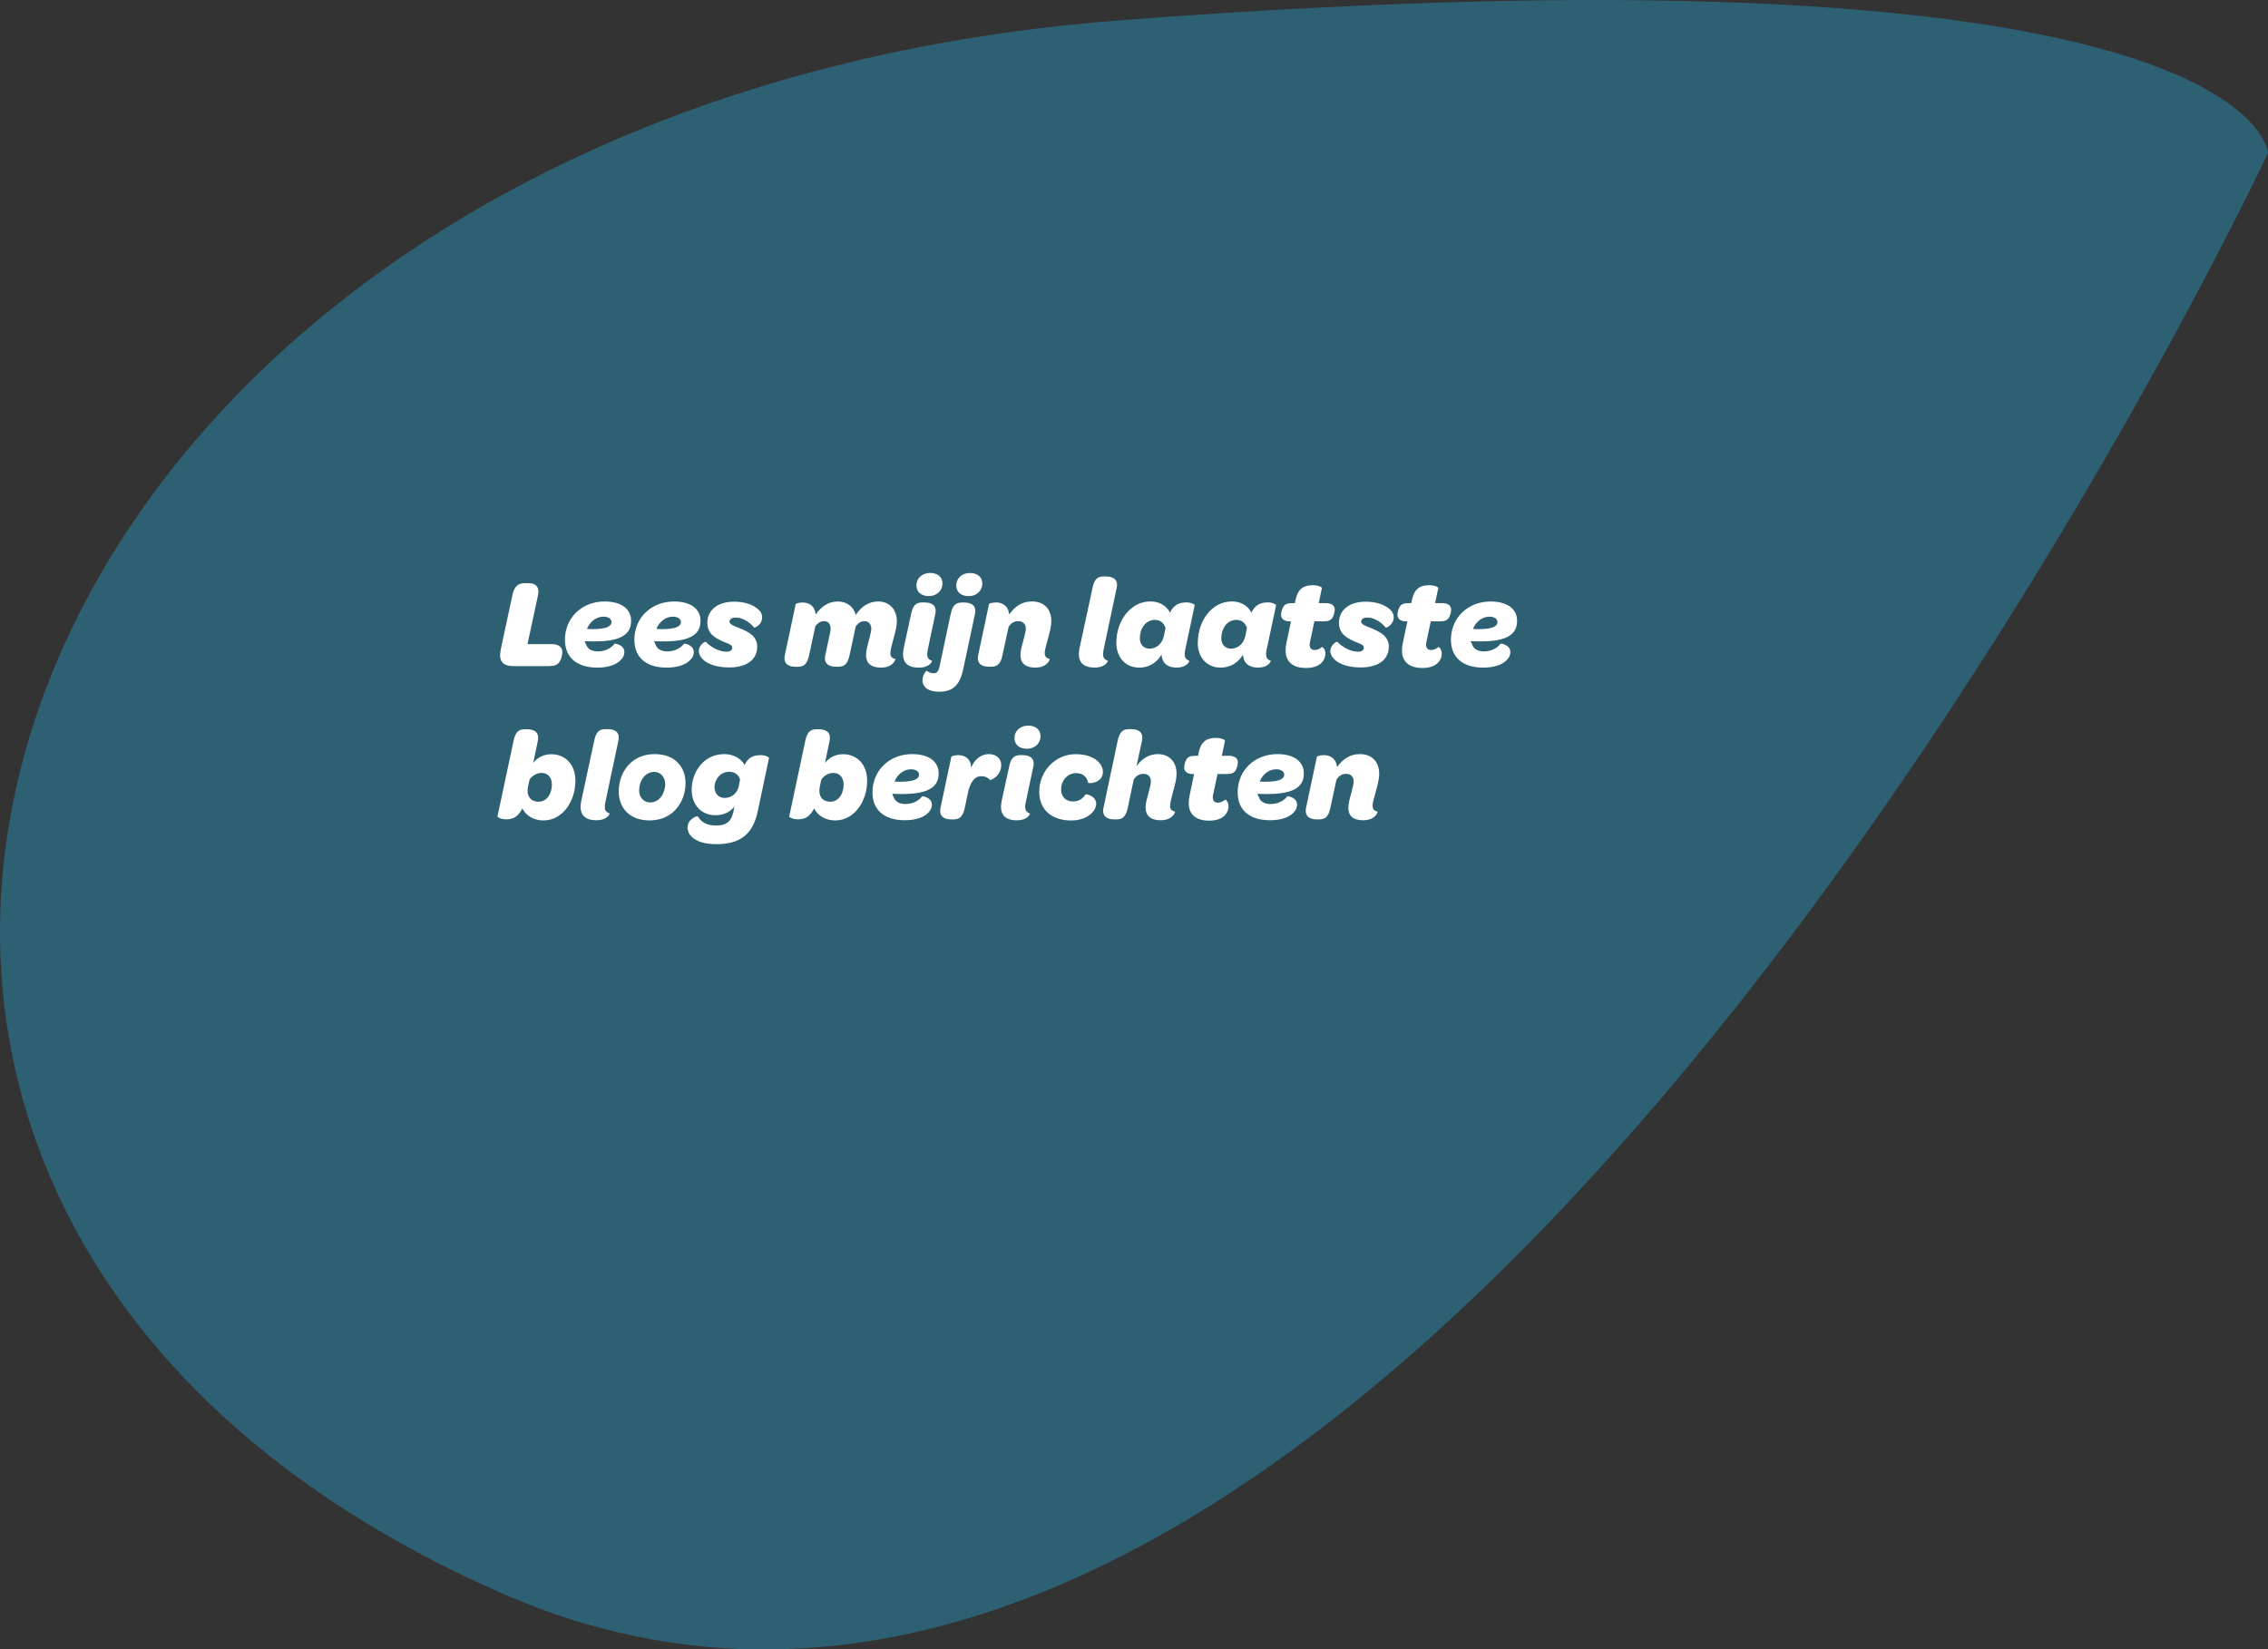 <svg xmlns="http://www.w3.org/2000/svg" id="Laag_2" viewBox="0 0 373.38 271.59"><rect x="0" y="0" width="373.38" height="271.59" fill="#333333" stroke="none"/><g id="Laag_1-2"><g id="Laag_1-2"><path d="m373.38,25.21S231.59,327.64,82.67,262.37-2.9,17.69,184.21,3.36c187.11-14.33,189.17,21.85,189.17,21.85" style="fill:#2d6073; stroke-width:0px;"></path></g><path d="m82.42,107.04l1.95-9.11c.29-1.3.88-1.91,2.05-1.91h.61c1.17,0,1.82.65,1.55,1.95l-1.74,8.09h4c1.13,0,1.74.52,1.74,1.3,0,.4-.17,1.38-.65,1.84-.31.31-.69.48-1.63.48h-5.8c-1.7,0-2.45-.82-2.07-2.64Z" style="fill:#fff; stroke-width:0px;"></path><path d="m93,105.41c0-3.81,2.91-6.37,6.52-6.37,2.87,0,4.38,1.3,4.38,3.18,0,2.03-1.36,3.39-5.95,3.39-.52,0-1.07,0-1.68-.04.04.19.1.36.21.5.21.73.88,1.19,1.93,1.19,1.22,0,2.2-.52,2.79-1.28.02-.04,1.59.17,1.59,1.4,0,.52-.21.92-.65,1.36-.67.67-1.95,1.19-3.79,1.19-3.69,0-5.34-1.95-5.34-4.55Zm4.59-1.82c2.3,0,3.08-.48,3.08-1.17,0-.46-.44-.88-1.32-.88-1.24,0-2.24.86-2.72,2.01.36.04.67.04.96.04Z" style="fill:#fff; stroke-width:0px;"></path><path d="m104.43,105.41c0-3.81,2.91-6.37,6.52-6.37,2.87,0,4.38,1.3,4.38,3.18,0,2.03-1.36,3.39-5.95,3.39-.52,0-1.07,0-1.68-.04.04.19.1.36.21.5.21.73.88,1.19,1.93,1.19,1.21,0,2.2-.52,2.79-1.28.02-.04,1.59.17,1.59,1.4,0,.52-.21.92-.65,1.36-.67.67-1.95,1.19-3.79,1.19-3.69,0-5.34-1.95-5.34-4.55Zm4.59-1.82c2.3,0,3.08-.48,3.08-1.17,0-.46-.44-.88-1.32-.88-1.24,0-2.24.86-2.72,2.01.36.04.67.04.96.04Z" style="fill:#fff; stroke-width:0px;"></path><path d="m115.7,108.55c-.4-.38-.65-.84-.65-1.34,0-1.07,1.07-1.63,1.15-1.53.8.86,2.16,1.63,3.37,1.63.65,0,.98-.25.98-.69,0-.36-.46-.59-1.17-.84-1.42-.61-2.93-1.28-2.93-3.23s1.51-3.48,4.44-3.48c1.76,0,3.23.54,4.06,1.38.33.31.52.71.52,1.19,0,1.26-1.24,1.78-1.32,1.7-.71-.88-1.84-1.65-3.02-1.65-.67,0-1.03.29-1.03.67,0,.42.59.65,1.42.98,1.66.65,3.14,1.38,3.14,3.14,0,2.01-1.57,3.42-4.61,3.42-2.12,0-3.62-.59-4.38-1.36Z" style="fill:#fff; stroke-width:0px;"></path><path d="m142.58,107.9c0-.63.13-1.24.46-2.45.25-.88.4-1.57.4-1.91,0-.77-.44-1.26-1.09-1.26-.57,0-1.01.25-1.47.84l-1.01,4.73c-.31,1.45-.84,1.93-1.86,1.93h-.42c-1.07,0-2.03-.44-1.72-1.93l.82-3.81c.21-1.03-.19-1.76-.98-1.76-.61,0-1.01.25-1.47.78l-1.03,4.8c-.29,1.45-.84,1.93-1.86,1.93h-.42c-1.07,0-2.03-.46-1.72-1.93l1.78-8.38c.02-.1.52-.27,1.15-.27.86,0,1.65.36,2.01,1.3.04.19.1.42.13.67.94-1.32,2.1-2.14,3.67-2.14,1.45,0,2.6.86,2.93,2.22.88-1.32,2.05-2.22,3.71-2.22,1.91,0,3.06,1.4,3.06,3.27,0,.73-.21,1.63-.59,2.98-.27,1.01-.48,1.82-.48,2.24,0,.61.29.86.82.98.06.02-.31,1.42-2.37,1.42-1.74,0-2.45-.82-2.45-2.03Z" style="fill:#fff; stroke-width:0px;"></path><path d="m148.78,106.7l1.21-5.57c.29-1.45.82-1.93,1.82-1.93h.42c1.09,0,2.07.44,1.74,1.93l-1.21,5.74c-.27,1.21-.06,1.7.67,1.93.04.02-.27,1.13-2.18,1.13-2.35,0-2.85-1.42-2.47-3.23Zm2.09-10.31c0-1.13.88-2.05,2.28-2.05,1.13,0,2.01.61,2.01,1.74s-.88,2.07-2.26,2.07c-1.19,0-2.03-.65-2.03-1.76Z" style="fill:#fff; stroke-width:0px;"></path><path d="m152.32,113.16c-.29-.31-.46-.71-.46-1.13,0-.9.65-1.63.69-1.59.23.21.73.42,1.15.42.5,0,.82-.27.98-1.13l1.82-8.59c.31-1.45.84-1.93,1.84-1.93h.42c1.09,0,2.07.44,1.74,1.93l-1.91,8.99c-.54,2.56-1.63,3.77-3.94,3.77-1.11,0-1.91-.29-2.35-.73Zm5.11-16.76c0-1.13.88-2.05,2.26-2.05,1.15,0,2.03.61,2.03,1.74s-.9,2.07-2.26,2.07c-1.22,0-2.03-.65-2.03-1.76Z" style="fill:#fff; stroke-width:0px;"></path><path d="m170.47,109.93c-1.76,0-2.47-.82-2.47-2.03,0-.63.13-1.24.48-2.45.23-.88.4-1.57.4-1.91,0-.77-.44-1.26-1.24-1.26-.71,0-1.13.29-1.59.92l-1.01,4.65c-.29,1.45-.82,1.93-1.84,1.93h-.42c-1.07,0-2.05-.46-1.74-1.93l1.78-8.38c.02-.1.52-.27,1.15-.27.8,0,1.57.33,1.95,1.13.1.23.19.52.23.84.92-1.3,2.07-2.14,3.75-2.14,2.03,0,3.18,1.32,3.18,3.27,0,.73-.21,1.63-.59,2.98-.29,1.01-.5,1.82-.5,2.24,0,.61.29.86.82.98.06.02-.31,1.42-2.35,1.42Z" style="fill:#fff; stroke-width:0px;"></path><path d="m177.73,106.7l2.12-9.85c.29-1.45.82-1.93,1.82-1.93h.42c1.09,0,2.07.44,1.74,1.93l-2.12,10.01c-.27,1.21-.06,1.7.67,1.93.04.02-.27,1.13-2.18,1.13-2.35,0-2.85-1.42-2.47-3.23Z" style="fill:#fff; stroke-width:0px;"></path><path d="m183.79,105.78c0-3.46,2.24-6.75,5.62-6.75,1.32,0,2.62.63,3.21,1.86.27-.61.63-1.03,1.07-1.3.44-.27.98-.4,1.63-.4.78,0,1.38.33,1.36.48l-1.53,7.19c-.27,1.21-.06,1.7.65,1.93.04.02-.27,1.13-2.1,1.13-1.05,0-1.74-.36-2.12-.94-.21-.33-.31-.73-.36-1.19-.73,1.28-2.03,2.14-3.65,2.14-2.24,0-3.79-1.61-3.79-4.15Zm7.84-1.13l.25-1.26c-.29-.8-.82-1.32-1.78-1.32-1.51,0-2.45,1.47-2.45,3.02,0,1.03.65,1.72,1.59,1.72,1.15,0,2.12-.82,2.39-2.16Z" style="fill:#fff; stroke-width:0px;"></path><path d="m197.2,105.78c0-3.46,2.24-6.75,5.61-6.75,1.32,0,2.62.63,3.21,1.86.27-.61.63-1.03,1.07-1.3.44-.27.98-.4,1.63-.4.78,0,1.38.33,1.36.48l-1.53,7.19c-.27,1.21-.06,1.7.65,1.93.04.02-.27,1.13-2.1,1.13-1.05,0-1.74-.36-2.12-.94-.21-.33-.31-.73-.36-1.19-.73,1.28-2.03,2.14-3.65,2.14-2.24,0-3.79-1.61-3.79-4.15Zm7.84-1.13l.25-1.26c-.29-.8-.82-1.32-1.78-1.32-1.51,0-2.45,1.47-2.45,3.02,0,1.03.65,1.72,1.59,1.72,1.15,0,2.12-.82,2.39-2.16Z" style="fill:#fff; stroke-width:0px;"></path><path d="m211.78,105.91l.75-3.6h-.25c-.86,0-1.38-.42-1.38-1.07,0-.34.15-1.15.54-1.55.25-.25.57-.38,1.36-.38h.38l.06-.33c.36-1.82,1.13-2.62,2.91-2.62.88,0,1.51.33,1.47.48l-.52,2.47h1.19c.94,0,1.45.42,1.45,1.07,0,.33-.15,1.15-.54,1.55-.27.25-.57.38-1.36.38h-1.45l-.73,3.42c-.19.88.17,1.3.78,1.3.44,0,.88-.21,1.17-.48.11-.06.59.31.59,1.09,0,.59-.23,1.07-.63,1.49-.57.57-1.42.86-2.56.86-2.66,0-3.77-1.53-3.23-4.06Z" style="fill:#fff; stroke-width:0px;"></path><path d="m219.67,108.55c-.4-.38-.65-.84-.65-1.34,0-1.07,1.07-1.63,1.15-1.53.8.86,2.16,1.63,3.37,1.63.65,0,.99-.25.99-.69,0-.36-.46-.59-1.17-.84-1.42-.61-2.93-1.28-2.93-3.23s1.51-3.48,4.44-3.48c1.76,0,3.23.54,4.06,1.38.33.31.52.71.52,1.19,0,1.26-1.24,1.78-1.32,1.7-.71-.88-1.84-1.65-3.02-1.65-.67,0-1.03.29-1.03.67,0,.42.59.65,1.42.98,1.66.65,3.14,1.38,3.14,3.14,0,2.01-1.57,3.42-4.61,3.42-2.12,0-3.62-.59-4.38-1.36Z" style="fill:#fff; stroke-width:0px;"></path><path d="m230.94,105.91l.75-3.6h-.25c-.86,0-1.38-.42-1.38-1.07,0-.34.15-1.15.54-1.55.25-.25.57-.38,1.36-.38h.38l.06-.33c.36-1.82,1.13-2.62,2.91-2.62.88,0,1.51.33,1.47.48l-.52,2.47h1.19c.94,0,1.45.42,1.45,1.07,0,.33-.15,1.15-.54,1.55-.27.25-.57.38-1.36.38h-1.45l-.73,3.42c-.19.88.17,1.3.78,1.3.44,0,.88-.21,1.17-.48.11-.06.59.31.59,1.09,0,.59-.23,1.07-.63,1.49-.57.57-1.42.86-2.56.86-2.66,0-3.77-1.53-3.23-4.06Z" style="fill:#fff; stroke-width:0px;"></path><path d="m238.86,105.41c0-3.81,2.91-6.37,6.52-6.37,2.87,0,4.38,1.3,4.38,3.18,0,2.03-1.36,3.39-5.95,3.39-.52,0-1.07,0-1.68-.04.04.19.1.36.21.5.21.73.88,1.19,1.93,1.19,1.21,0,2.2-.52,2.79-1.28.02-.04,1.59.17,1.59,1.4,0,.52-.21.92-.65,1.36-.67.67-1.95,1.19-3.79,1.19-3.69,0-5.34-1.95-5.34-4.55Zm4.59-1.82c2.3,0,3.08-.48,3.08-1.17,0-.46-.44-.88-1.32-.88-1.24,0-2.24.86-2.72,2.01.36.04.67.04.96.04Z" style="fill:#fff; stroke-width:0px;"></path><path d="m86,133.1c-.19.4-.4.71-.69,1.01-.48.57-1.15.8-2.03.8-.77,0-1.4-.34-1.38-.48l2.64-12.42c.31-1.45.82-1.93,1.84-1.93h.42c1.07,0,2.05.44,1.74,1.93l-.75,3.6c.71-.88,1.7-1.42,2.98-1.42,2.24,0,3.96,1.63,3.96,4.38,0,3.31-2.05,6.52-5.28,6.52-1.42,0-2.81-.67-3.44-1.97Zm4.86-3.92c0-1.13-.65-1.91-1.7-1.91-.77,0-1.51.42-1.97,1.07l-.25,1.13c-.31,1.49.33,2.54,1.72,2.54s2.2-1.34,2.2-2.83Z" style="fill:#fff; stroke-width:0px;"></path><path d="m95.7,131.84l2.12-9.85c.29-1.45.82-1.93,1.82-1.93h.42c1.09,0,2.07.44,1.74,1.93l-2.12,10.01c-.27,1.21-.06,1.7.67,1.93.04.02-.27,1.13-2.18,1.13-2.35,0-2.85-1.42-2.47-3.23Z" style="fill:#fff; stroke-width:0px;"></path><path d="m101.86,130.33c0-3.14,2.07-6.16,5.91-6.16,3.39,0,5.09,2.16,5.09,4.76,0,3.14-2.1,6.16-5.91,6.16-3.39,0-5.09-2.16-5.09-4.76Zm7.65-1.24c0-1.13-.75-1.99-1.82-1.99-1.51,0-2.47,1.51-2.47,3.06,0,1.13.75,1.97,1.82,1.97,1.51,0,2.47-1.49,2.47-3.04Z" style="fill:#fff; stroke-width:0px;"></path><path d="m113.88,137.79c-.48-.48-.69-1.01-.69-1.55,0-1.36,1.59-1.95,1.68-1.82.63.96,1.42,1.51,3.08,1.51s2.45-.73,2.77-2.18l.19-.94c-.8.96-1.8,1.42-3.16,1.42-2.28,0-3.88-1.68-3.88-4.19,0-2.91,1.97-5.87,5.38-5.87,1.34,0,2.68.61,3.33,1.78.19-.38.4-.69.65-.94.5-.46,1.15-.67,2.01-.67.77,0,1.38.33,1.36.48l-1.86,8.8c-.78,3.67-2.81,5.38-6.81,5.38-2.09,0-3.37-.54-4.04-1.21Zm7.73-8.3l.23-1.15c-.27-.78-.88-1.26-1.8-1.26-1.38,0-2.41,1.21-2.41,2.53,0,1.05.69,1.78,1.65,1.78,1.15,0,2.1-.77,2.33-1.91Z" style="fill:#fff; stroke-width:0px;"></path><path d="m134.03,133.1c-.19.4-.4.71-.69,1.01-.48.57-1.15.8-2.03.8-.77,0-1.4-.34-1.38-.48l2.64-12.42c.31-1.45.82-1.93,1.84-1.93h.42c1.07,0,2.05.44,1.74,1.93l-.75,3.6c.71-.88,1.7-1.42,2.98-1.42,2.24,0,3.96,1.63,3.96,4.38,0,3.31-2.05,6.52-5.28,6.52-1.42,0-2.81-.67-3.44-1.97Zm4.86-3.92c0-1.13-.65-1.91-1.7-1.91-.77,0-1.51.42-1.97,1.07l-.25,1.13c-.31,1.49.33,2.54,1.72,2.54s2.2-1.34,2.2-2.83Z" style="fill:#fff; stroke-width:0px;"></path><path d="m143.63,130.54c0-3.81,2.91-6.37,6.52-6.37,2.87,0,4.38,1.3,4.38,3.18,0,2.03-1.36,3.39-5.95,3.39-.52,0-1.07,0-1.68-.04.04.19.1.36.21.5.21.73.88,1.19,1.93,1.19,1.22,0,2.2-.52,2.79-1.28.02-.04,1.59.17,1.59,1.4,0,.52-.21.92-.65,1.36-.67.67-1.95,1.19-3.79,1.19-3.69,0-5.34-1.95-5.34-4.55Zm4.59-1.82c2.3,0,3.08-.48,3.08-1.17,0-.46-.44-.88-1.32-.88-1.24,0-2.24.86-2.72,2.01.36.04.67.04.96.04Z" style="fill:#fff; stroke-width:0px;"></path><path d="m154.84,132.99l1.78-8.38c.02-.1.5-.27,1.15-.27.78,0,1.55.31,1.91,1.11.13.27.19.57.21.94.5-1.28,1.57-2.22,2.91-2.22,1.17,0,2.03.73,2.03,1.76,0,1.95-1.78,2.56-1.82,2.51-.29-.33-.73-.63-1.49-.63-1.13,0-1.82,1.07-2.18,2.79l-.5,2.39c-.31,1.45-.84,1.93-1.84,1.93h-.42c-1.07,0-2.05-.44-1.74-1.93Z" style="fill:#fff; stroke-width:0px;"></path><path d="m164.91,131.84l1.22-5.57c.29-1.45.82-1.93,1.82-1.93h.42c1.09,0,2.07.44,1.74,1.93l-1.22,5.74c-.27,1.21-.06,1.7.67,1.93.04.02-.27,1.13-2.18,1.13-2.35,0-2.85-1.42-2.47-3.23Zm2.1-10.31c0-1.13.88-2.05,2.28-2.05,1.13,0,2.01.61,2.01,1.74s-.88,2.07-2.26,2.07c-1.19,0-2.03-.65-2.03-1.76Z" style="fill:#fff; stroke-width:0px;"></path><path d="m171.09,130.36c0-3.35,2.62-6.18,5.97-6.18,1.82,0,3.06.54,3.79,1.28.5.52.73,1.09.73,1.61,0,1.95-2.41,1.99-2.45,1.82-.17-.9-.77-1.59-1.97-1.59-1.49,0-2.47,1.3-2.47,2.7,0,1.13.71,1.97,2.01,1.97.84,0,1.55-.42,2.01-1.17.06-.1,1.76.23,1.76,1.57,0,.52-.25,1.05-.73,1.51-.71.71-1.89,1.22-3.39,1.22-3.16,0-5.26-1.74-5.26-4.73Z" style="fill:#fff; stroke-width:0px;"></path><path d="m188.59,133.04c0-.63.15-1.24.48-2.45.25-.88.4-1.57.4-1.91,0-.77-.42-1.26-1.21-1.26-.71,0-1.15.29-1.61.92l-.98,4.65c-.31,1.45-.84,1.93-1.84,1.93h-.42c-1.07,0-2.05-.46-1.74-1.93l2.33-11c.31-1.45.84-1.93,1.84-1.93h.42c1.09,0,2.05.44,1.74,1.93l-.9,4.19c.78-1.19,2.03-2.01,3.5-2.01,1.95,0,3.1,1.32,3.1,3.27,0,.73-.21,1.63-.59,2.98-.27,1.01-.48,1.82-.48,2.24,0,.61.27.86.82.98.06.02-.34,1.42-2.37,1.42-1.74,0-2.47-.82-2.47-2.03Z" style="fill:#fff; stroke-width:0px;"></path><path d="m195.83,131.05l.75-3.6h-.25c-.86,0-1.38-.42-1.38-1.07,0-.34.15-1.15.54-1.55.25-.25.57-.38,1.36-.38h.38l.06-.33c.36-1.82,1.13-2.62,2.91-2.62.88,0,1.51.33,1.47.48l-.52,2.47h1.19c.94,0,1.45.42,1.45,1.07,0,.33-.15,1.15-.54,1.55-.27.25-.57.38-1.36.38h-1.45l-.73,3.42c-.19.88.17,1.3.78,1.3.44,0,.88-.21,1.17-.48.11-.06.59.31.59,1.09,0,.59-.23,1.07-.63,1.49-.57.57-1.42.86-2.56.86-2.66,0-3.77-1.53-3.23-4.06Z" style="fill:#fff; stroke-width:0px;"></path><path d="m203.75,130.54c0-3.81,2.91-6.37,6.52-6.37,2.87,0,4.38,1.3,4.38,3.18,0,2.03-1.36,3.39-5.95,3.39-.52,0-1.07,0-1.68-.04.04.19.1.36.21.5.21.73.88,1.19,1.93,1.19,1.21,0,2.2-.52,2.79-1.28.02-.04,1.59.17,1.59,1.4,0,.52-.21.92-.65,1.36-.67.67-1.95,1.19-3.79,1.19-3.69,0-5.34-1.95-5.34-4.55Zm4.59-1.82c2.3,0,3.08-.48,3.08-1.17,0-.46-.44-.88-1.32-.88-1.24,0-2.24.86-2.72,2.01.36.04.67.04.96.04Z" style="fill:#fff; stroke-width:0px;"></path><path d="m224.45,135.07c-1.76,0-2.47-.82-2.47-2.03,0-.63.13-1.24.48-2.45.23-.88.4-1.57.4-1.91,0-.77-.44-1.26-1.24-1.26-.71,0-1.13.29-1.59.92l-1.01,4.65c-.29,1.45-.82,1.93-1.84,1.93h-.42c-1.07,0-2.05-.46-1.74-1.93l1.78-8.38c.02-.1.52-.27,1.15-.27.8,0,1.57.33,1.95,1.13.1.23.19.52.23.84.92-1.3,2.07-2.14,3.75-2.14,2.03,0,3.18,1.32,3.18,3.27,0,.73-.21,1.63-.59,2.98-.29,1.01-.5,1.82-.5,2.24,0,.61.29.86.82.98.06.02-.31,1.42-2.35,1.42Z" style="fill:#fff; stroke-width:0px;"></path></g></svg>